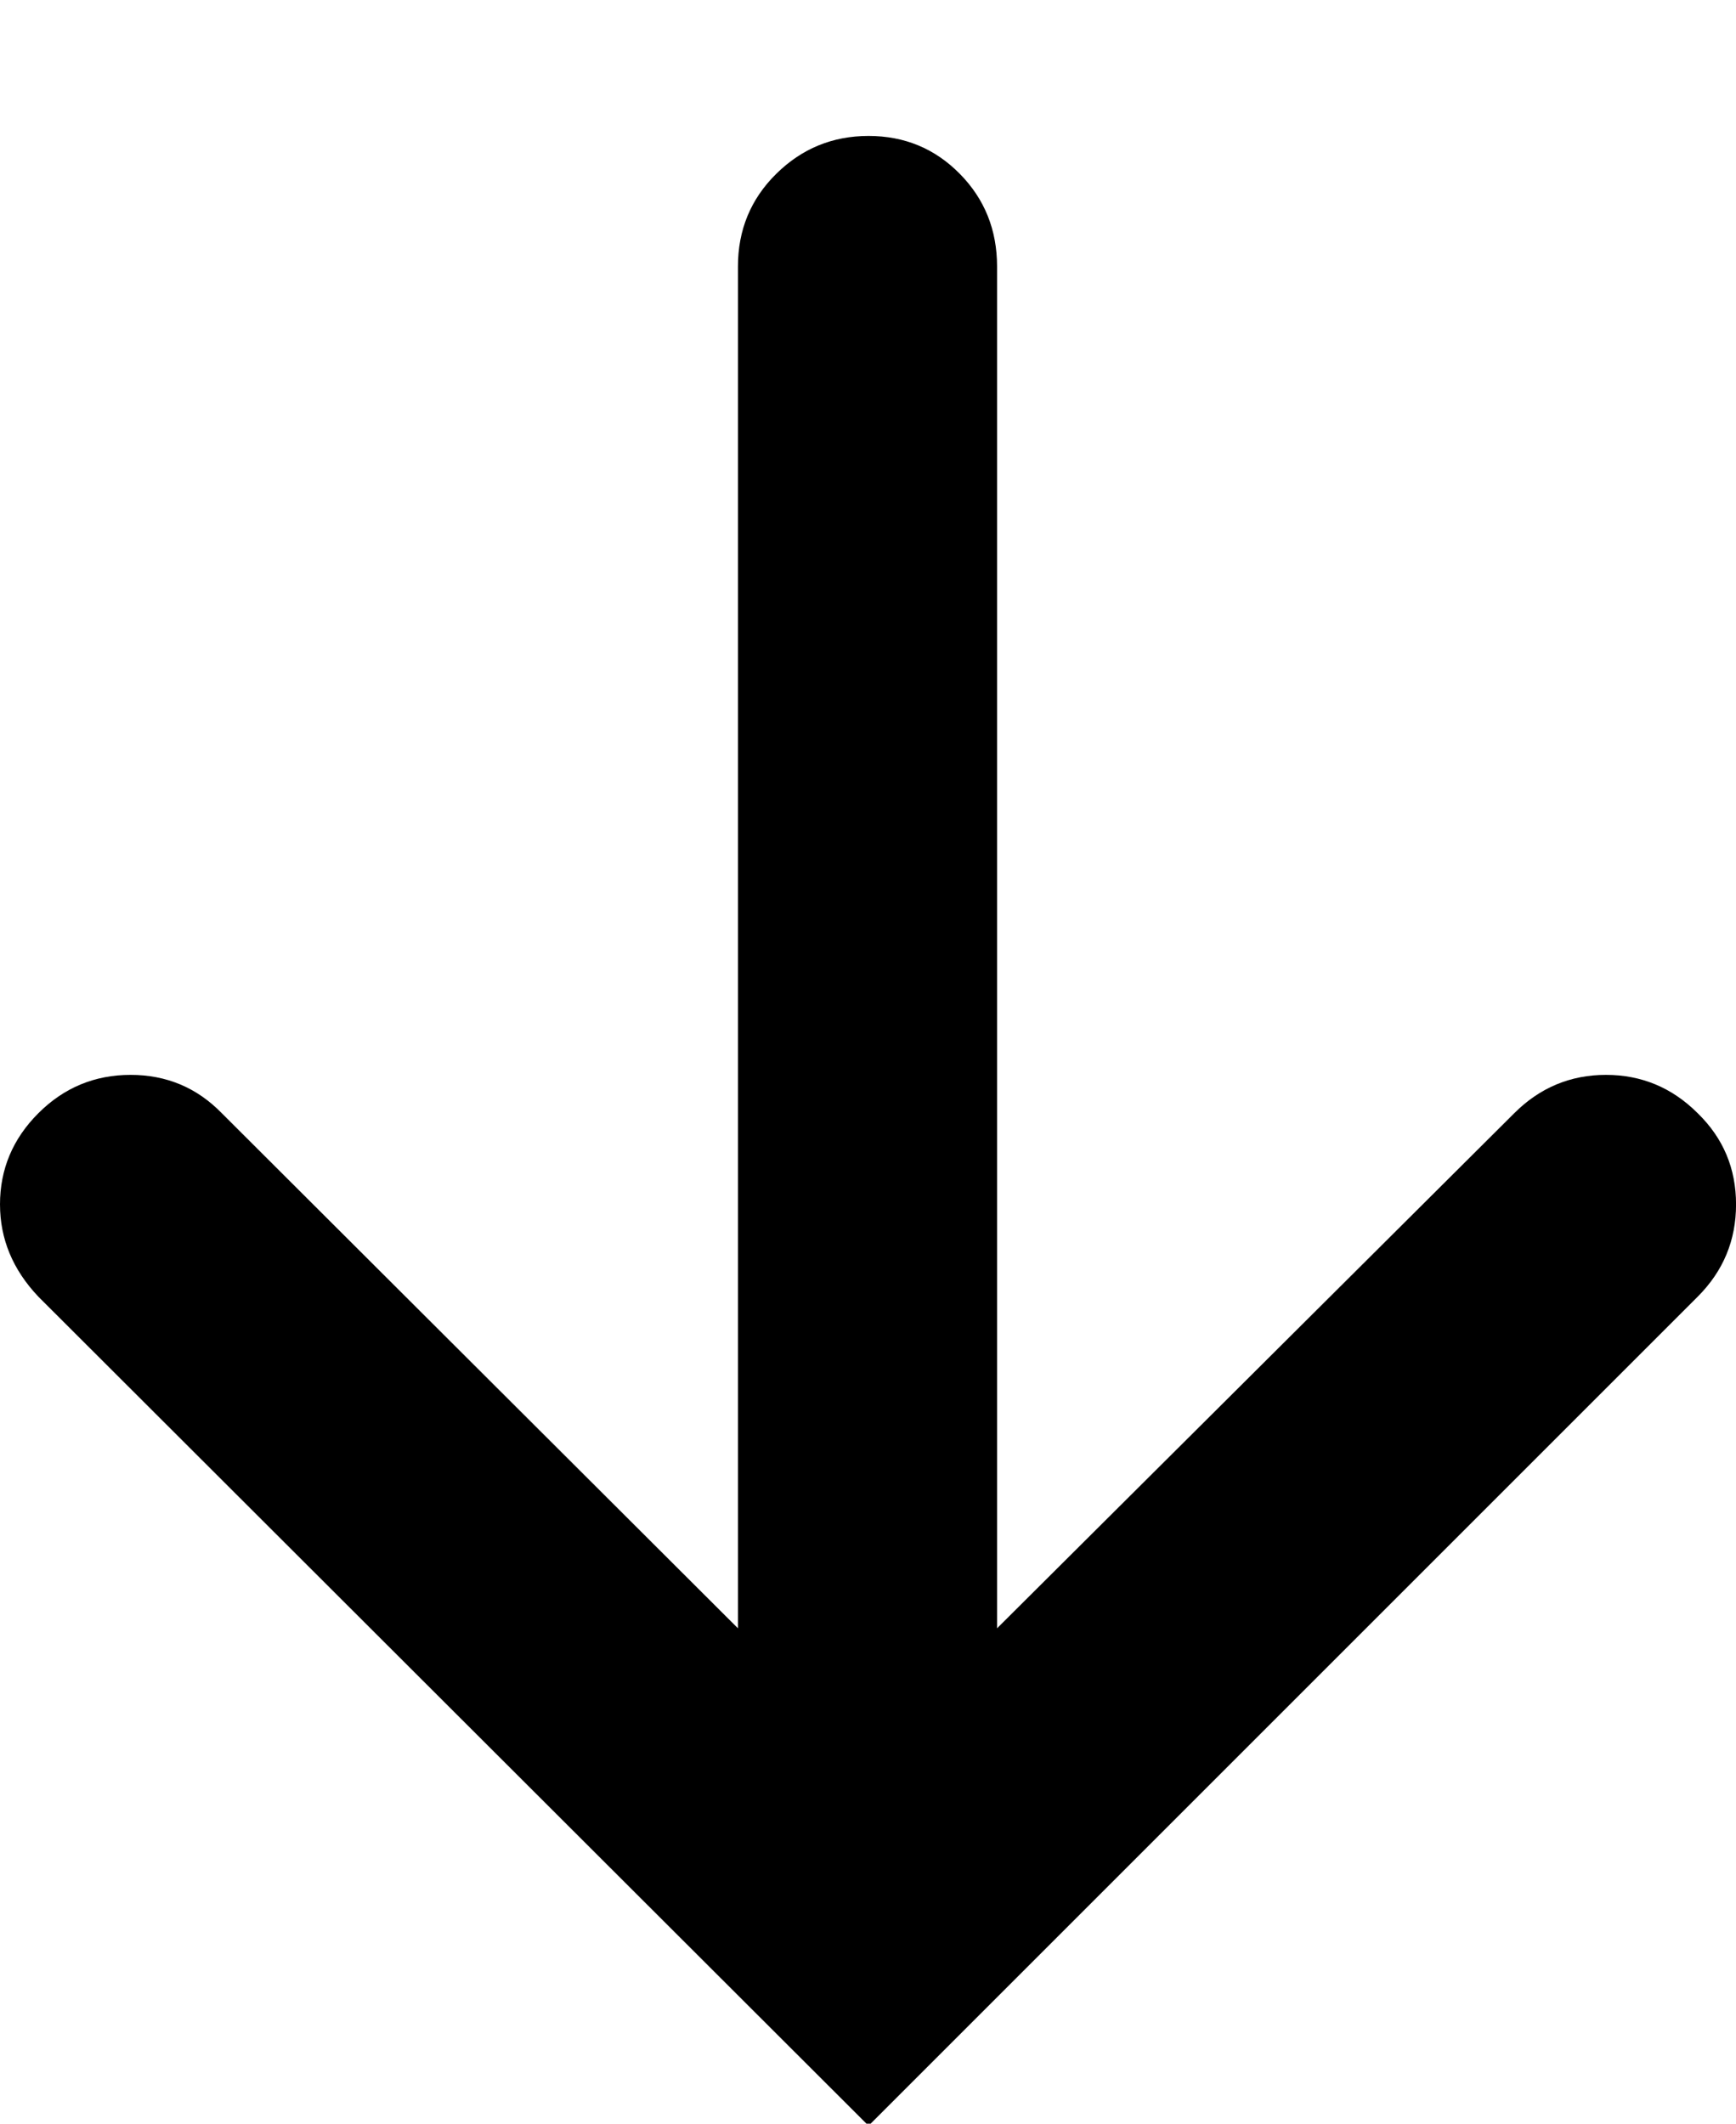 <?xml version="1.0" encoding="UTF-8"?>
<svg xmlns="http://www.w3.org/2000/svg" height="1000" width="817.383"><path d="M0 567.144q0 -24.888 18.056 -42.944t43.432 -18.056 42.944 18.056l243.024 242.536v-641.232q0 -25.864 18.056 -43.676t43.432 -17.812 42.944 17.812 17.568 43.676v641.232l243.512 -242.536q18.056 -18.056 43.188 -18.056t43.188 18.056q18.056 17.568 18.056 42.944t-18.056 43.432l-390.4 390.4 -390.888 -390.4q-18.056 -19.032 -18.056 -43.432z" fill="#000000"/></svg>
